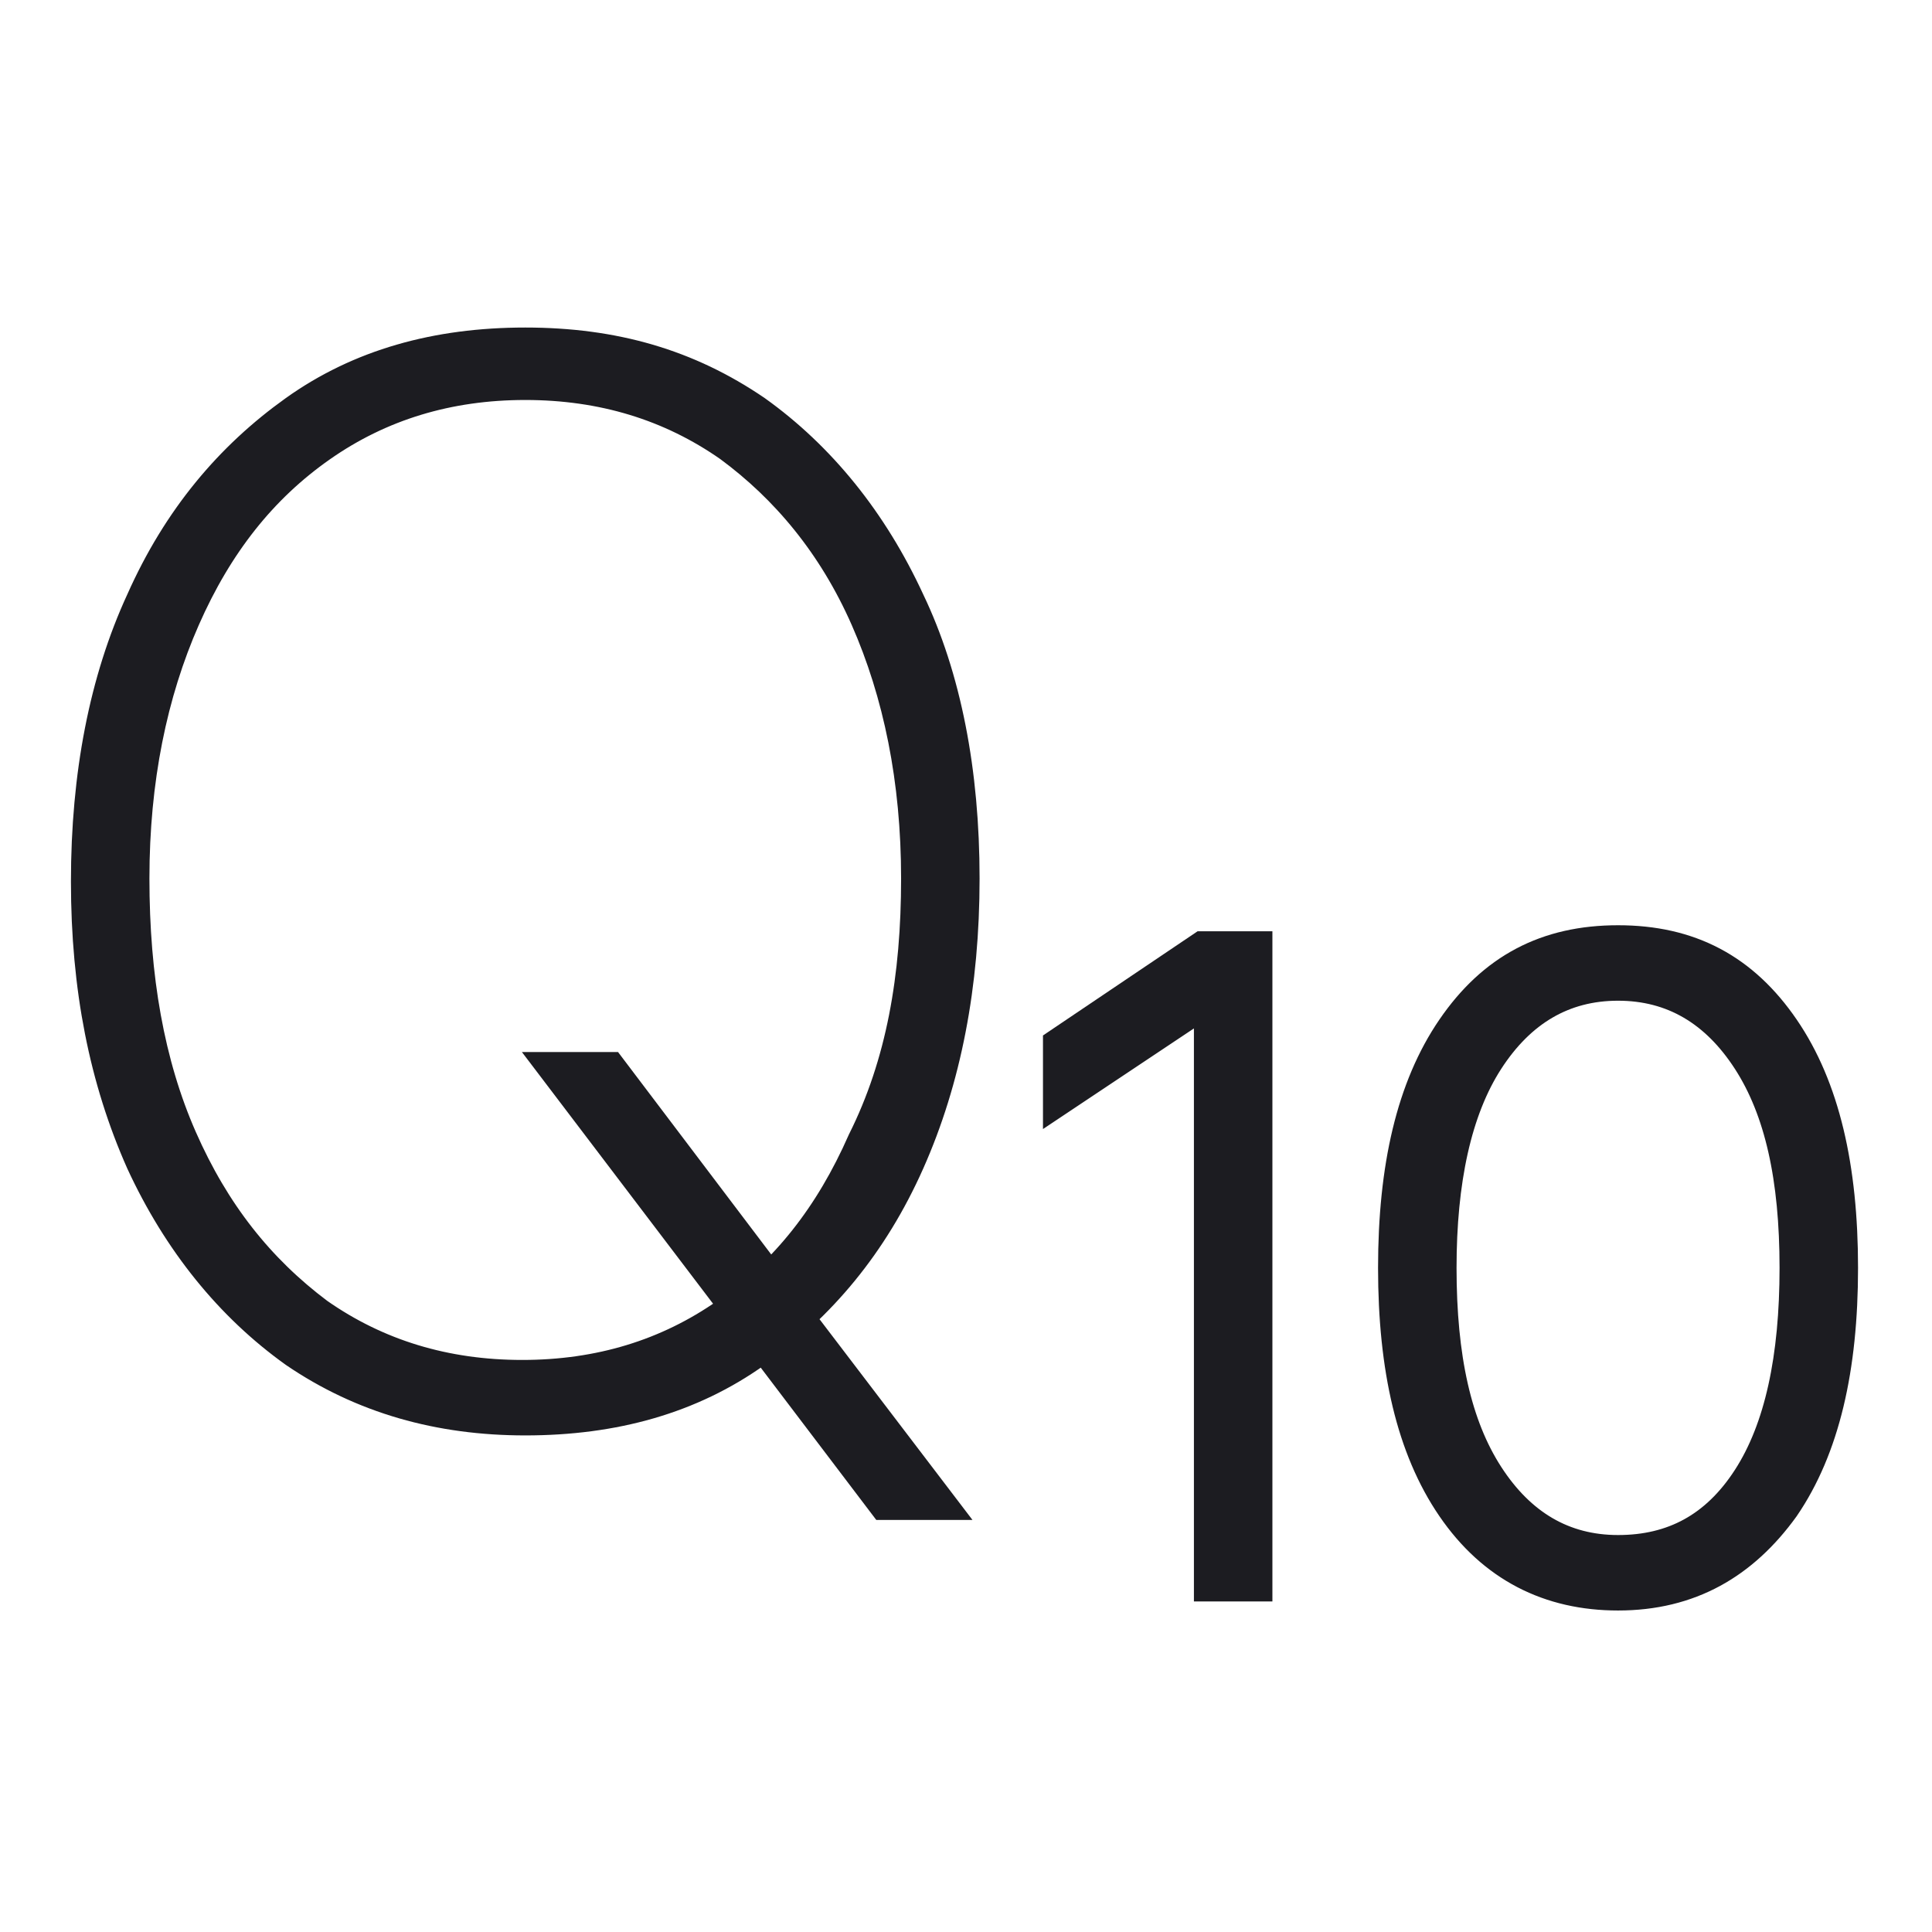 <?xml version="1.0" encoding="utf-8"?>
<!-- Generator: Adobe Illustrator 25.2.3, SVG Export Plug-In . SVG Version: 6.00 Build 0)  -->
<svg version="1.1" id="Слой_1" xmlns="http://www.w3.org/2000/svg" xmlns:xlink="http://www.w3.org/1999/xlink" x="0px" y="0px"
	 viewBox="0 0 64 64" style="enable-background:new 0 0 64 64;" xml:space="preserve">
<style type="text/css">
	.st0{fill:#1C1C21;stroke:#1C1C21;stroke-width:1.5;}
	.st1{fill:#1C1C21;}
	.st2{fill:none;stroke:#1C1C21;stroke-width:1.5;}
</style>
<g>
	<path class="st0" d="M18.8,35.6h1.3l5.6,7.4l0.2,0.3l4.8,6.3h-1.3L25,43.8l-0.2-0.3L18.8,35.6z M31.7,29.1c0,3.5-0.6,6.6-1.8,9.3
		c-1.2,2.7-2.9,4.7-5,6.2c-2.1,1.5-4.6,2.2-7.5,2.2c-2.8,0-5.3-0.7-7.5-2.2c-2.1-1.5-3.8-3.6-5-6.2c-1.2-2.7-1.8-5.7-1.8-9.2
		c0-3.5,0.6-6.6,1.8-9.2c1.2-2.7,2.9-4.7,5-6.2c2.1-1.5,4.6-2.2,7.5-2.2s5.3,0.7,7.5,2.2c2.1,1.5,3.8,3.6,5,6.2
		C31.1,22.5,31.7,25.6,31.7,29.1z M30.6,29.1c0-3.3-0.6-6.2-1.7-8.7c-1.1-2.5-2.7-4.4-4.6-5.8c-2-1.4-4.3-2.1-6.9-2.1
		c-2.6,0-4.9,0.7-6.9,2.1c-2,1.4-3.5,3.3-4.6,5.8c-1.1,2.5-1.7,5.4-1.7,8.7c0,3.3,0.5,6.2,1.6,8.7c1.1,2.5,2.6,4.4,4.6,5.9
		c2,1.4,4.3,2.1,6.9,2.1c2.6,0,4.9-0.7,6.9-2.1c2-1.4,3.5-3.3,4.6-5.8C30.1,35.3,30.6,32.4,30.6,29.1z"/>
	<path class="st1" d="M40.3,52.3V32.8h-0.2L35.3,36v-1.3l4.6-3.1h1.5v20.7H40.3z"/>
	<path class="st1" d="M53.6,52.6c-2.2,0-4-0.9-5.3-2.8c-1.3-1.9-1.9-4.5-1.9-7.8c0-3.3,0.6-5.9,1.9-7.8c1.3-1.9,3-2.8,5.3-2.8
		s4,0.9,5.3,2.8c1.3,1.9,1.9,4.5,1.9,7.8c0,3.3-0.6,5.9-1.9,7.8C57.6,51.6,55.9,52.6,53.6,52.6z M53.6,51.6c1.9,0,3.4-0.8,4.5-2.5
		c1.1-1.7,1.6-4.1,1.6-7.1c0-3-0.5-5.3-1.6-7c-1.1-1.7-2.6-2.6-4.5-2.6c-1.9,0-3.4,0.9-4.5,2.6c-1.1,1.7-1.6,4.1-1.6,7
		c0,3,0.5,5.3,1.6,7C50.2,50.7,51.7,51.6,53.6,51.6z"/>
	<path class="st2" d="M40.3,52.3V32.8h-0.2L35.3,36v-1.3l4.6-3.1h1.5v20.7H40.3z"/>
	<path class="st2" d="M53.6,52.6c-2.2,0-4-0.9-5.3-2.8c-1.3-1.9-1.9-4.5-1.9-7.8c0-3.3,0.6-5.9,1.9-7.8c1.3-1.9,3-2.8,5.3-2.8
		s4,0.9,5.3,2.8c1.3,1.9,1.9,4.5,1.9,7.8c0,3.3-0.6,5.9-1.9,7.8C57.6,51.6,55.9,52.6,53.6,52.6z M53.6,51.6c1.9,0,3.4-0.8,4.5-2.5
		c1.1-1.7,1.6-4.1,1.6-7.1c0-3-0.5-5.3-1.6-7c-1.1-1.7-2.6-2.6-4.5-2.6c-1.9,0-3.4,0.9-4.5,2.6c-1.1,1.7-1.6,4.1-1.6,7
		c0,3,0.5,5.3,1.6,7C50.2,50.7,51.7,51.6,53.6,51.6z"/>
</g>
</svg>
